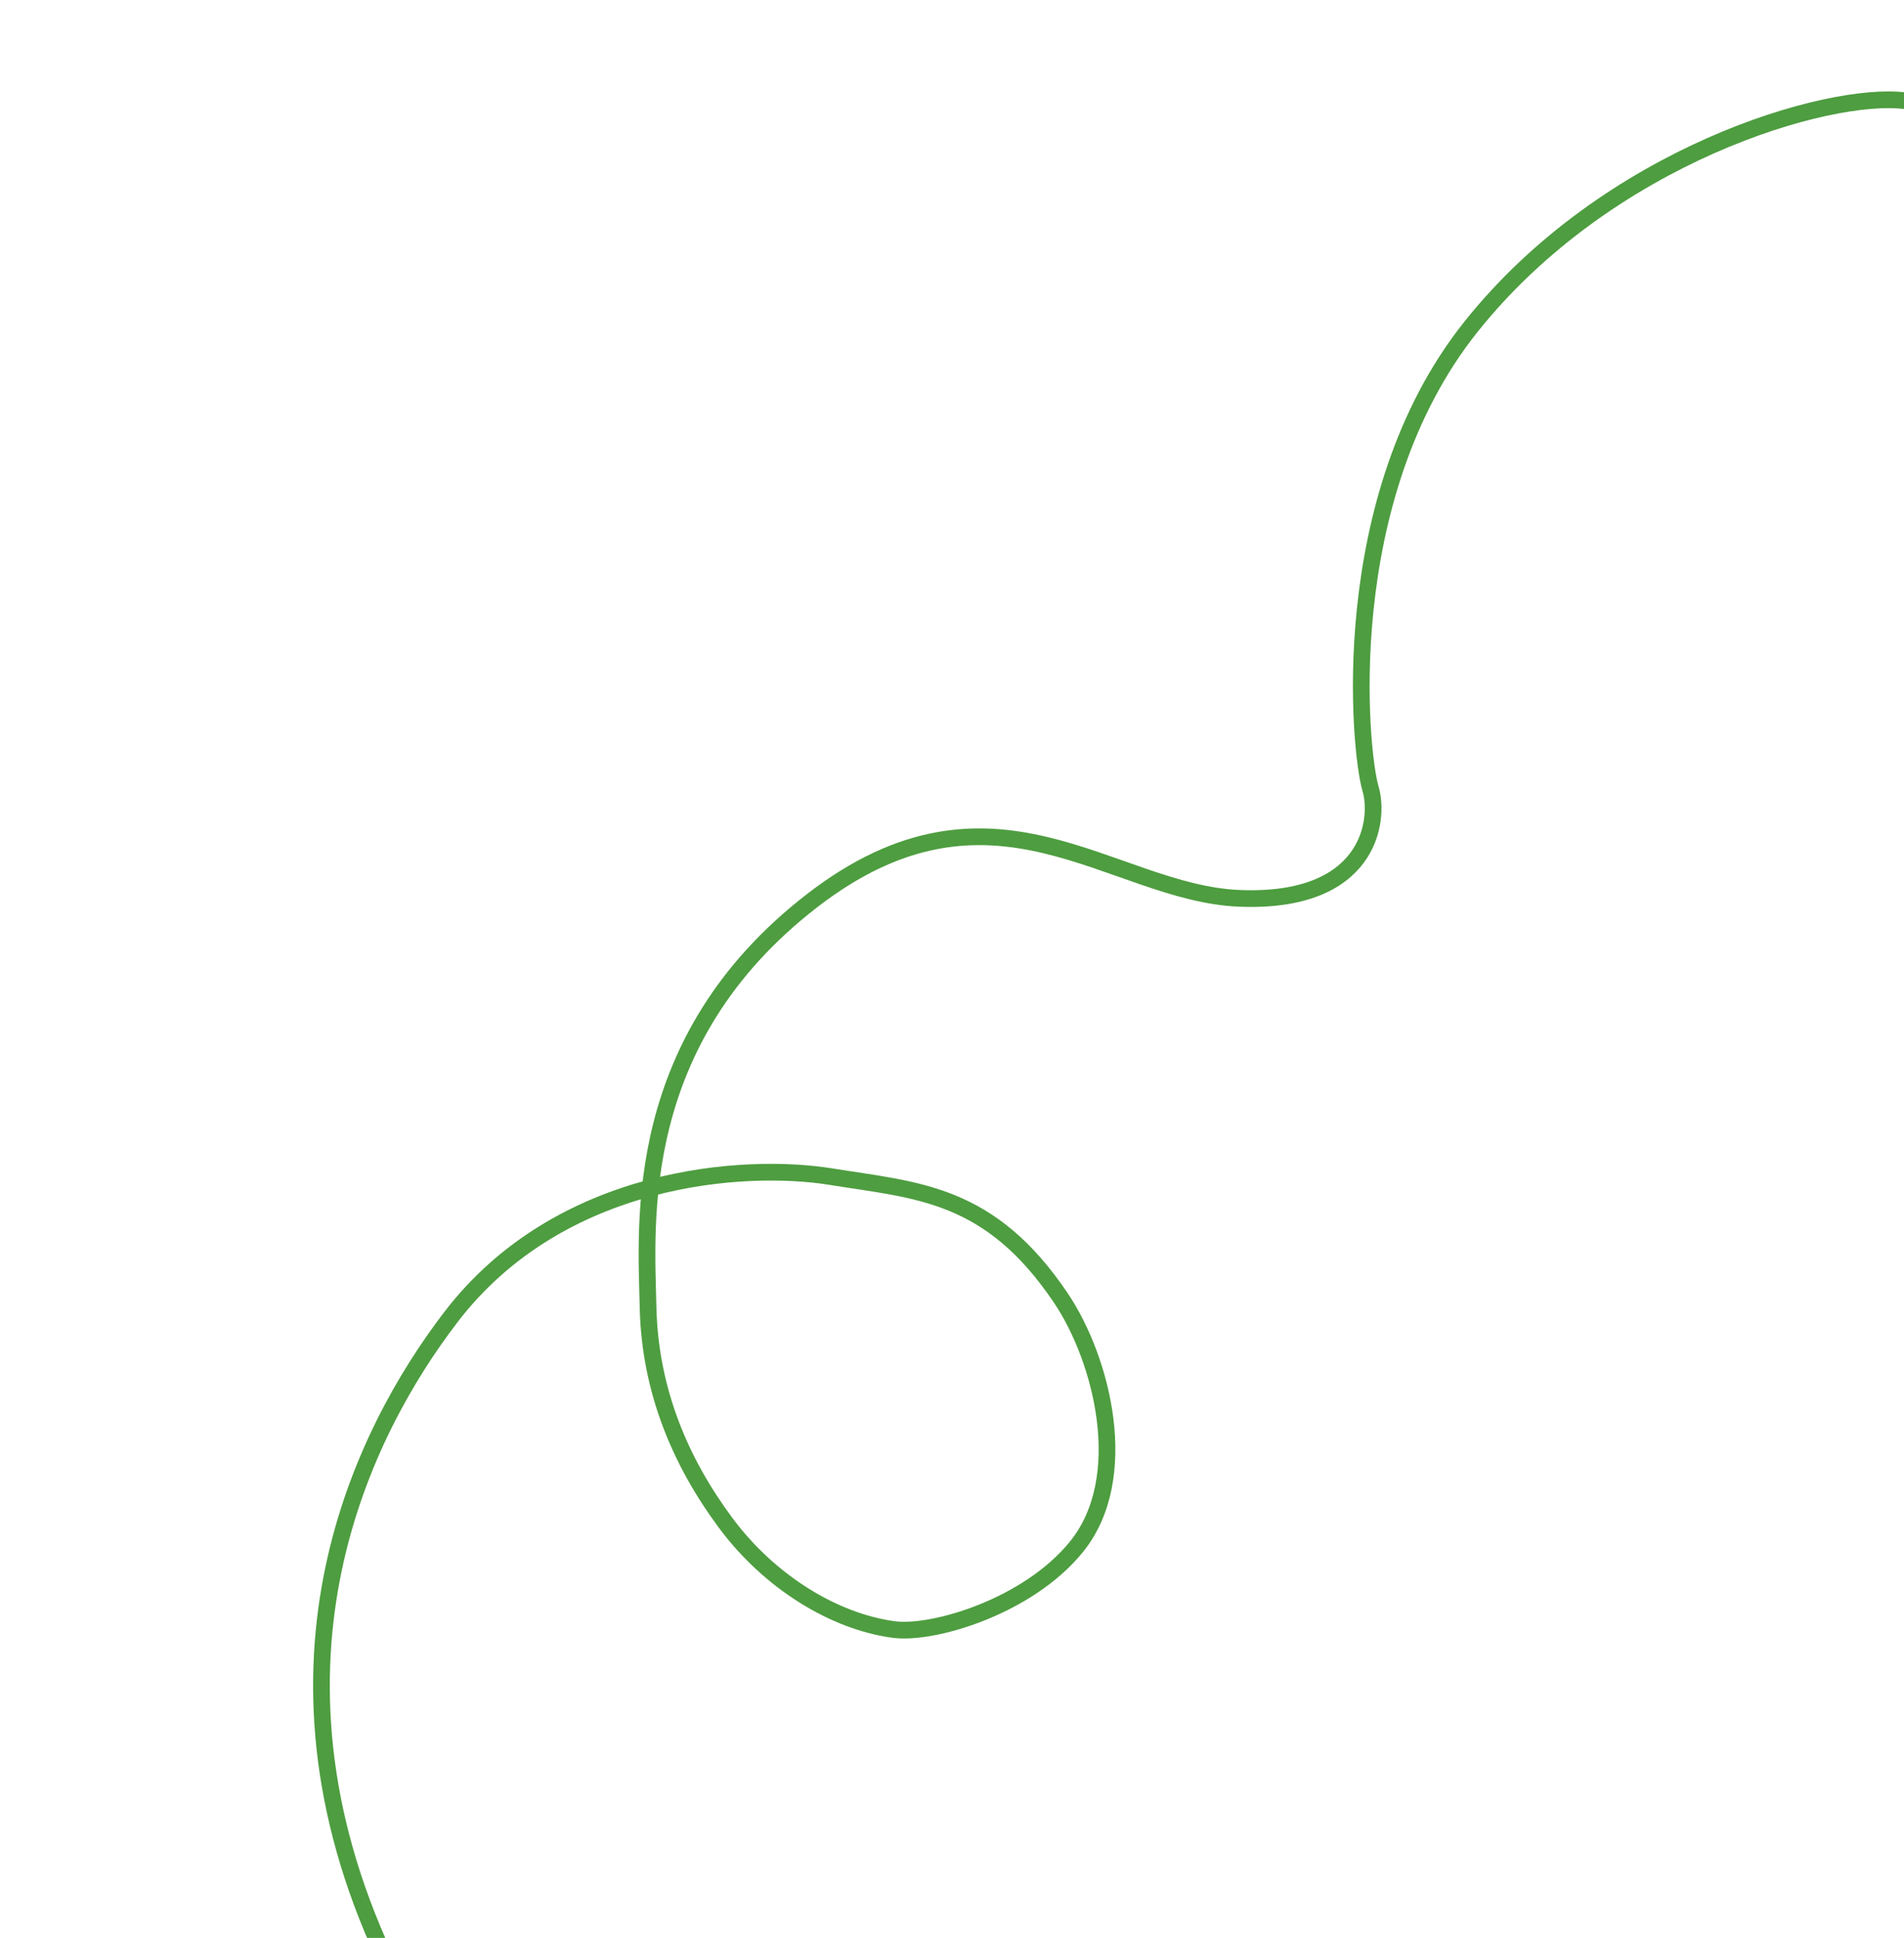 <?xml version="1.0" encoding="UTF-8"?> <svg xmlns="http://www.w3.org/2000/svg" width="171" height="174" viewBox="0 0 171 174" fill="none"> <path d="M34.539 175.694C22.242 149.159 32.63 128.538 40.488 118.27C50.309 105.435 66.912 104.4 74.636 105.65C82.36 106.899 88.892 107.034 95.296 116.573C98.975 122.052 101.709 132.689 96.664 138.9C92.314 144.255 83.812 146.779 80.282 146.314C74.991 145.617 69.142 142.098 65.146 136.704C61.151 131.31 58.365 124.904 58.201 117.334C58.038 109.764 56.7 93.413 72.932 80.871C89.164 68.329 99.807 80.183 111.289 80.66C122.999 81.146 123.946 73.675 123.084 70.799C122.11 67.551 119.813 44.762 132.103 29.349C144.394 13.936 164.22 8.151 171.136 9.049" stroke="#4E9D40" stroke-width="1.5"></path> </svg> 